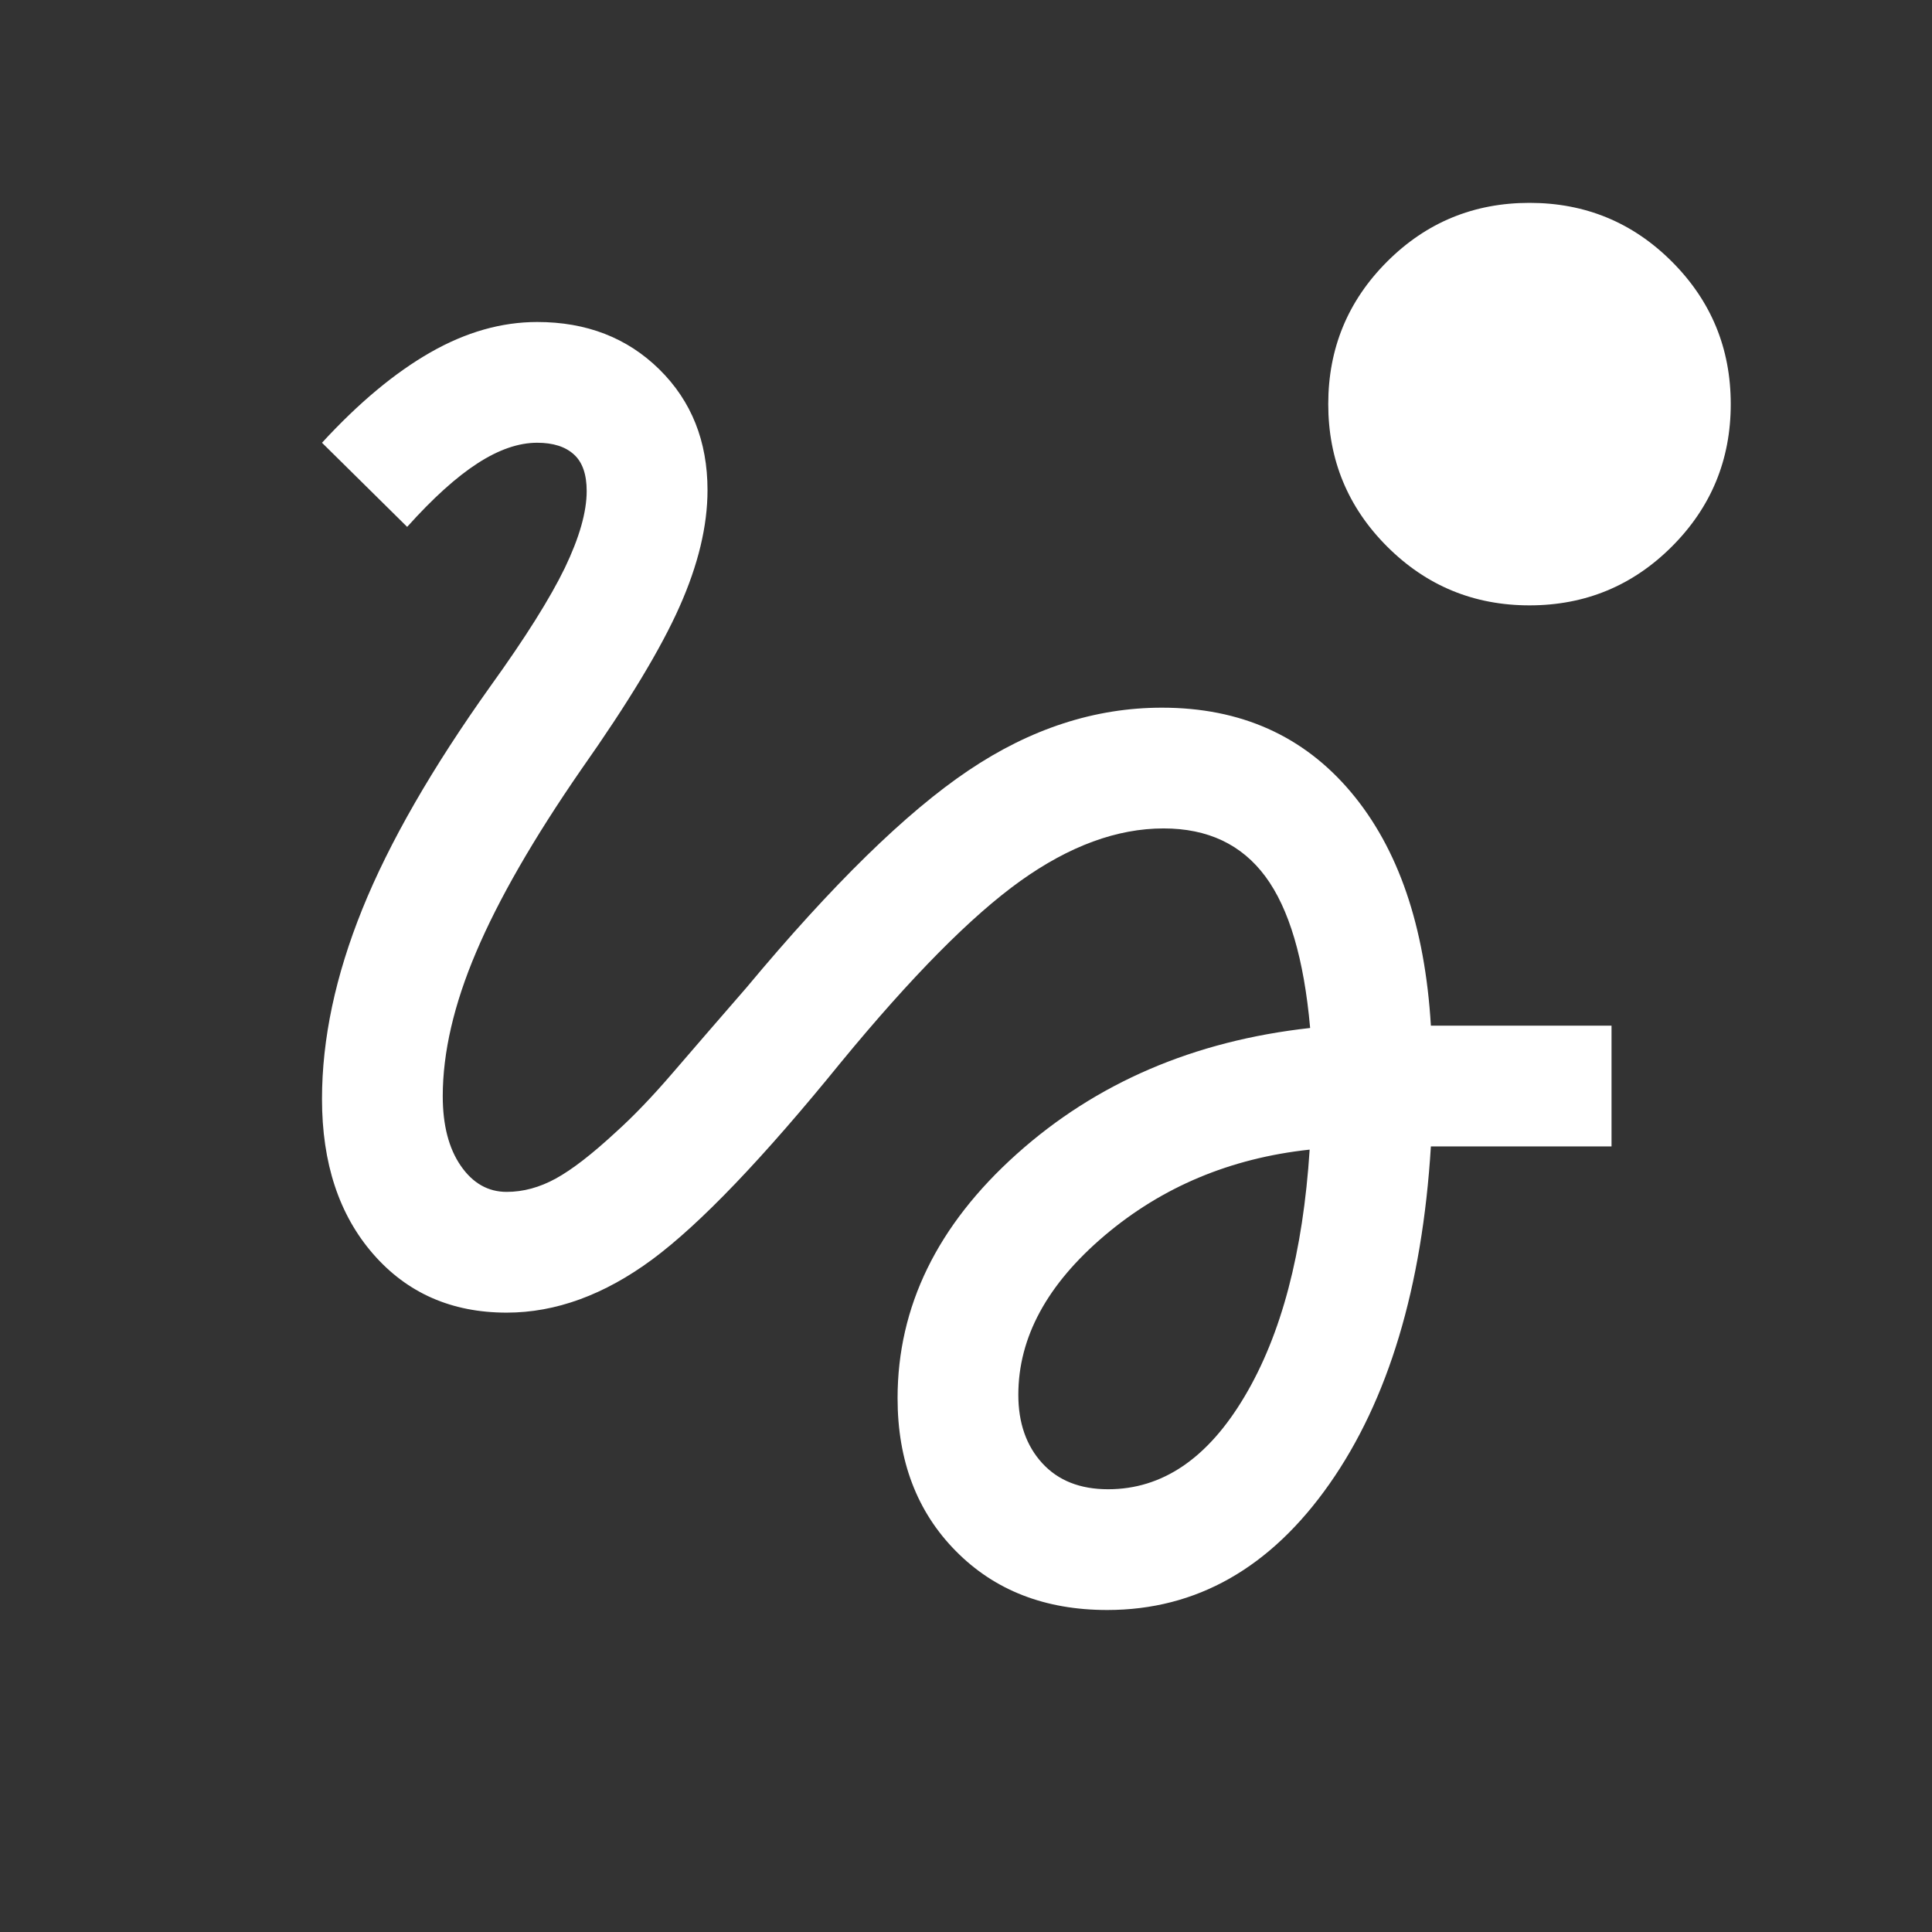 <svg xmlns="http://www.w3.org/2000/svg" fill="none" viewBox="0 0 24 24" height="24" width="24">
<rect x="0" y="0" width="24" height="24" fill="#333333" stroke="none"/>
<mask height="24" width="24" y="0" x="0" maskUnits="userSpaceOnUse" style="mask-type:alpha" id="mask0_3078_1392">
<rect fill="#D9D9D9" height="24" width="24"></rect>
</mask>
<g mask="url(#mask0_3078_1392)">
<path fill="white" d="M13.754 20C12.982 20 12.355 19.756 11.873 19.267C11.391 18.779 11.15 18.146 11.15 17.369C11.15 16.231 11.643 15.22 12.63 14.336C13.616 13.452 14.831 12.93 16.275 12.77C16.199 11.913 16.014 11.286 15.719 10.888C15.424 10.49 15.003 10.291 14.454 10.291C13.877 10.291 13.284 10.509 12.675 10.944C12.066 11.38 11.323 12.131 10.446 13.197C9.48 14.387 8.698 15.204 8.103 15.645C7.507 16.085 6.904 16.306 6.294 16.306C5.611 16.306 5.058 16.063 4.635 15.577C4.212 15.091 4 14.45 4 13.652C4 12.906 4.167 12.12 4.501 11.293C4.835 10.467 5.366 9.543 6.094 8.522C6.526 7.922 6.833 7.433 7.016 7.056C7.197 6.679 7.288 6.361 7.288 6.1C7.288 5.894 7.236 5.742 7.13 5.646C7.024 5.549 6.872 5.5 6.673 5.5C6.442 5.5 6.196 5.585 5.933 5.755C5.67 5.925 5.378 6.188 5.058 6.545L4 5.5C4.456 5.004 4.905 4.63 5.346 4.378C5.787 4.126 6.229 4 6.673 4C7.286 4 7.792 4.196 8.191 4.589C8.589 4.981 8.789 5.481 8.789 6.089C8.789 6.534 8.673 7.016 8.442 7.535C8.212 8.054 7.805 8.729 7.221 9.558C6.626 10.419 6.191 11.176 5.915 11.827C5.638 12.478 5.5 13.075 5.5 13.617C5.5 13.978 5.575 14.266 5.724 14.482C5.873 14.698 6.063 14.806 6.294 14.806C6.499 14.806 6.703 14.751 6.905 14.64C7.107 14.529 7.355 14.337 7.65 14.064C7.867 13.869 8.103 13.623 8.358 13.326C8.613 13.029 8.919 12.676 9.275 12.266C10.338 10.99 11.256 10.092 12.029 9.572C12.802 9.051 13.604 8.791 14.434 8.791C15.41 8.791 16.192 9.14 16.781 9.839C17.369 10.537 17.701 11.505 17.775 12.741H20.019V14.241H17.775C17.667 15.992 17.247 17.39 16.515 18.434C15.782 19.478 14.862 20 13.754 20ZM13.765 18.5C14.44 18.5 15.005 18.116 15.461 17.347C15.918 16.579 16.187 15.557 16.269 14.281C15.285 14.387 14.435 14.744 13.721 15.349C13.007 15.955 12.65 16.614 12.65 17.327C12.65 17.676 12.749 17.959 12.946 18.175C13.144 18.392 13.417 18.5 13.765 18.5ZM19 7.52C18.308 7.52 17.718 7.276 17.231 6.789C16.744 6.302 16.5 5.712 16.5 5.02C16.5 4.327 16.744 3.737 17.231 3.25C17.718 2.763 18.308 2.52 19 2.52C19.692 2.52 20.282 2.763 20.769 3.25C21.256 3.737 21.5 4.327 21.5 5.02C21.5 5.712 21.256 6.302 20.769 6.789C20.282 7.276 19.692 7.52 19 7.52Z"></path>
</g>
</svg>
